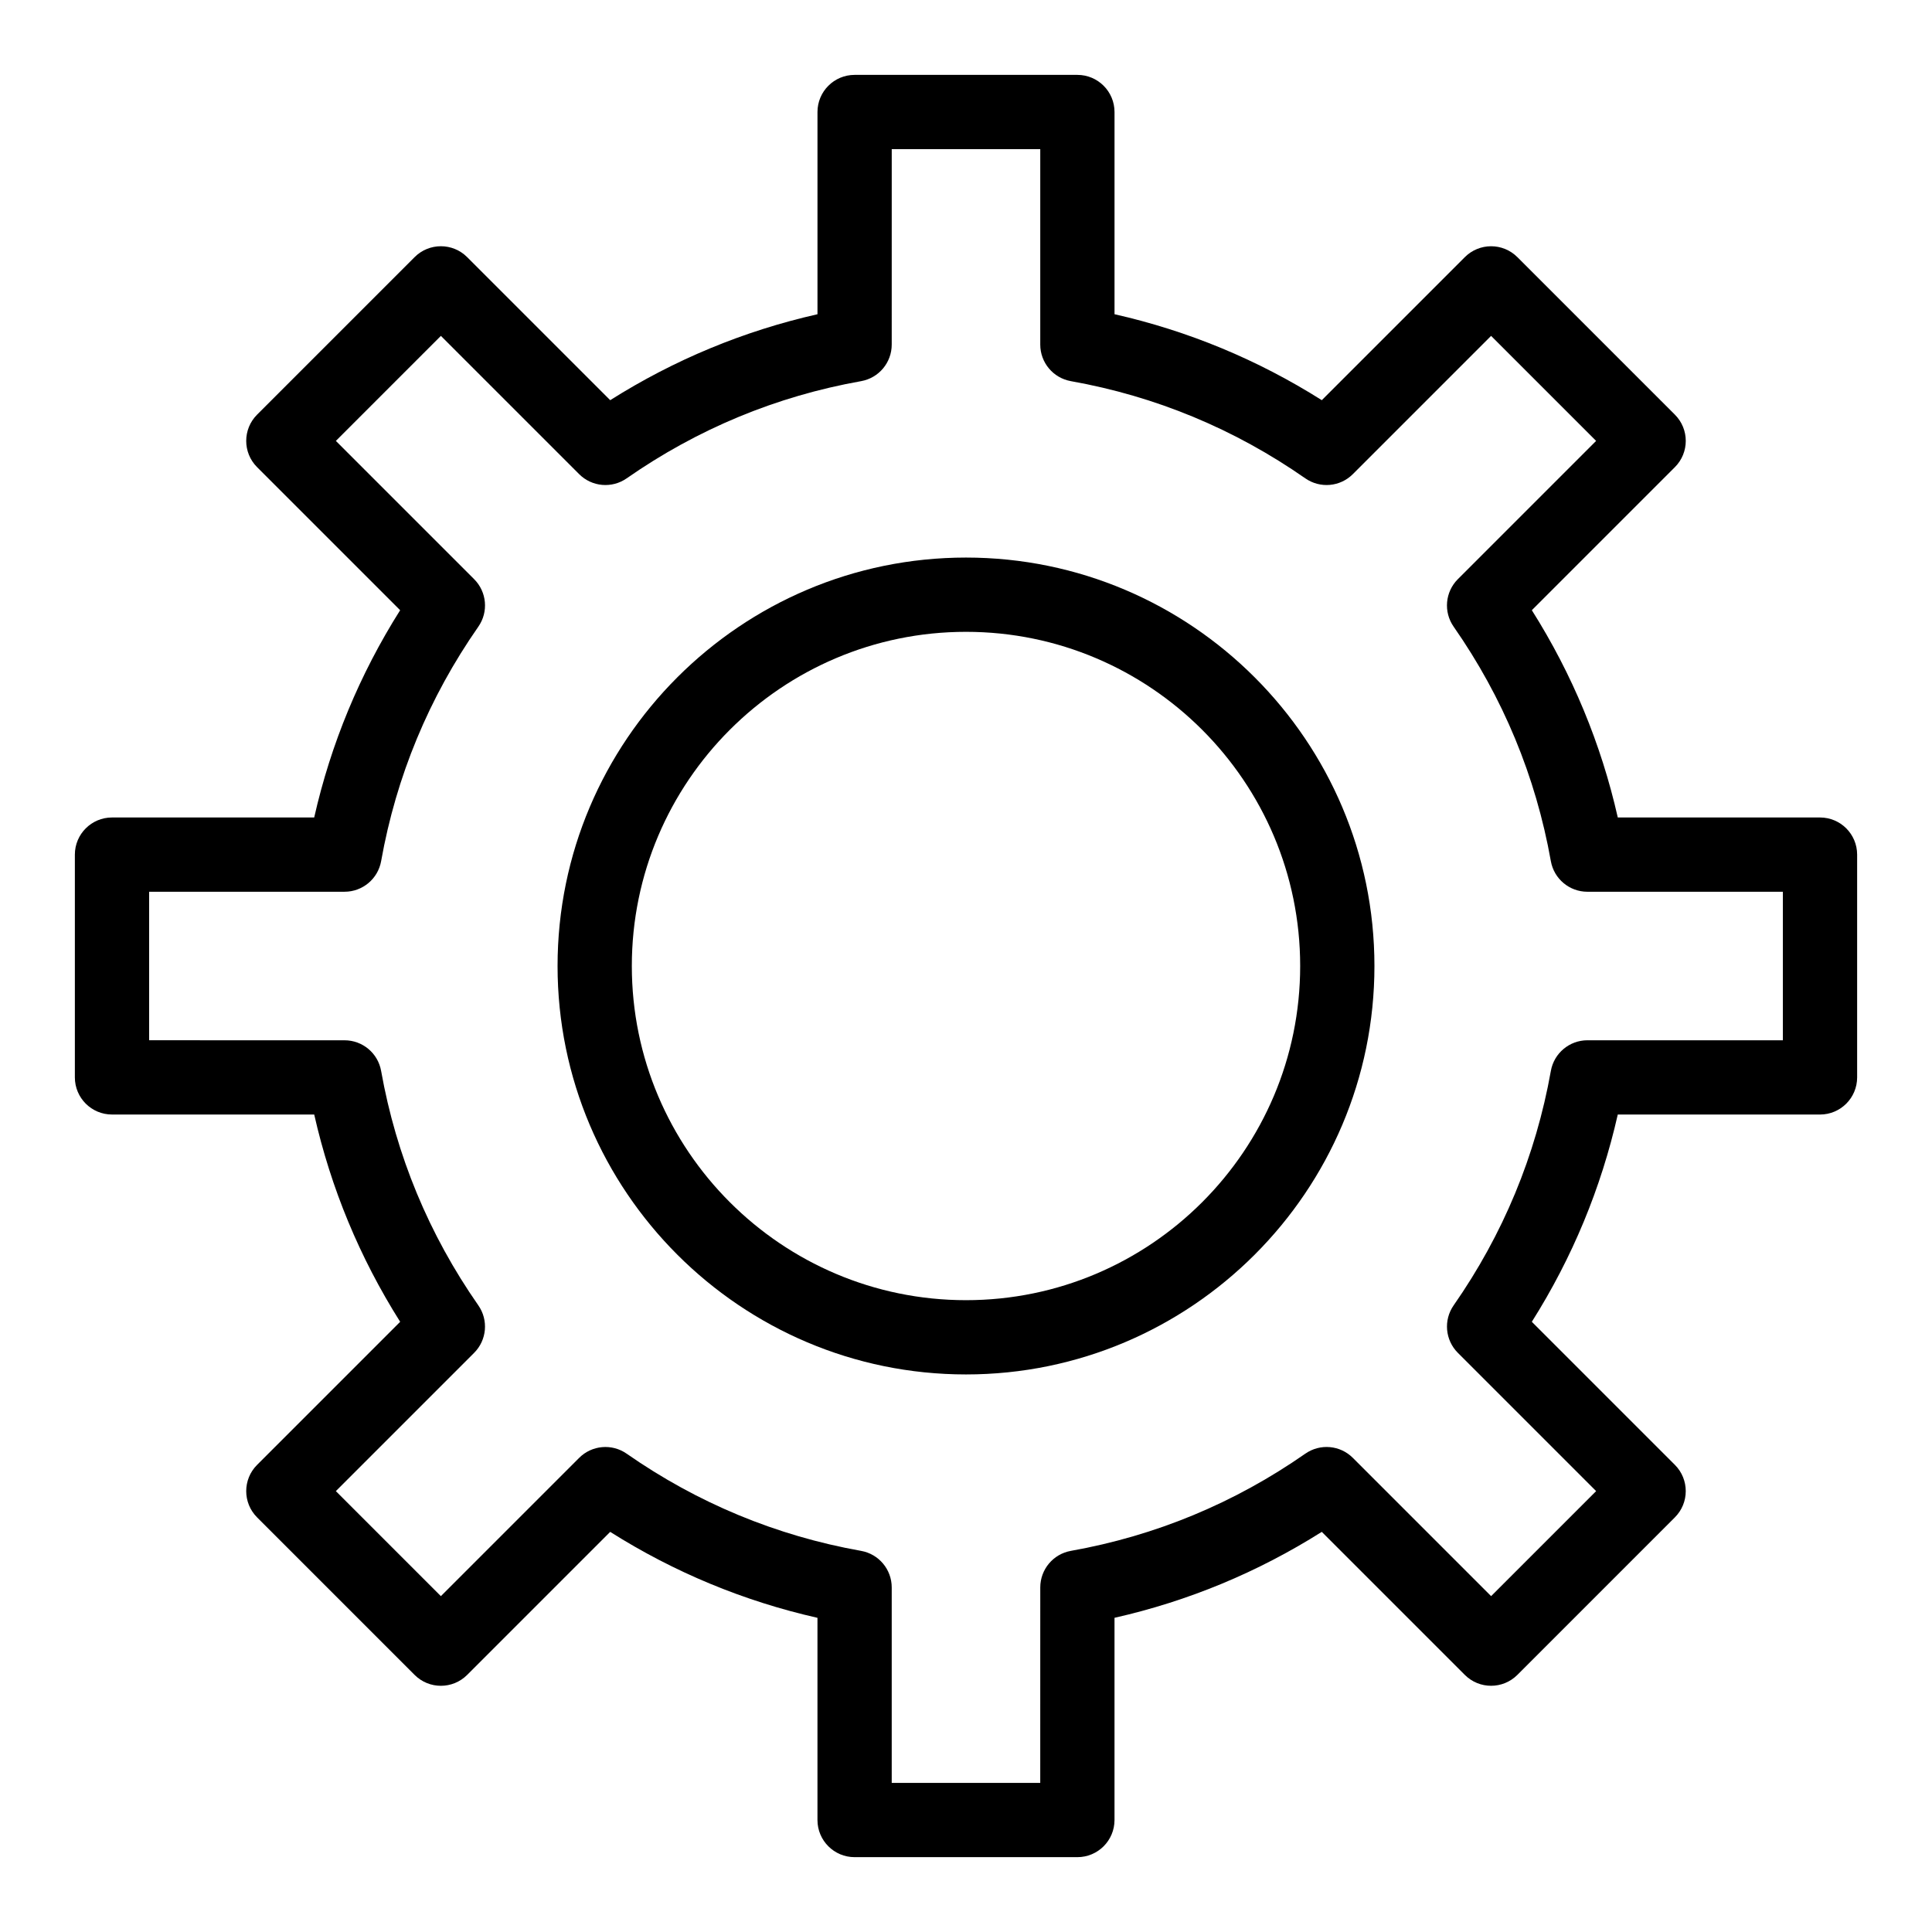 <?xml version="1.0" encoding="UTF-8"?>
<!-- The Best Svg Icon site in the world: iconSvg.co, Visit us! https://iconsvg.co -->
<svg fill="#000000" width="800px" height="800px" version="1.1" viewBox="144 144 512 512" xmlns="http://www.w3.org/2000/svg">
 <g>
  <path d="m400 291.76c-59.684 0-108.24 48.555-108.24 108.24 0 59.684 48.555 108.24 108.24 108.24 59.684 0 108.24-48.555 108.24-108.24-0.004-59.684-48.559-108.24-108.24-108.24zm0 196.8c-48.832 0-88.559-39.727-88.559-88.559s39.727-88.559 88.559-88.559 88.559 39.727 88.559 88.559-39.727 88.559-88.559 88.559z"/>
  <path d="m626.32 360.64h-53.59c-4.418-19.531-12.055-37.945-22.777-54.93l37.91-37.91c3.844-3.844 3.844-10.074 0-13.914l-41.746-41.746c-3.844-3.844-10.074-3.84-13.918 0l-37.91 37.91c-16.984-10.727-35.402-18.363-54.93-22.781v-53.586c0-5.434-4.406-9.84-9.84-9.84h-59.039c-5.434 0-9.84 4.406-9.84 9.84v53.59c-19.531 4.418-37.945 12.055-54.93 22.777l-37.914-37.914c-3.844-3.844-10.074-3.844-13.918 0l-41.746 41.746c-3.844 3.844-3.844 10.074 0 13.918l37.91 37.91c-10.723 16.984-18.359 35.402-22.777 54.93h-53.586c-5.434 0-9.84 4.406-9.84 9.84v59.039c0 5.434 4.406 9.84 9.84 9.84h53.59c4.418 19.531 12.055 37.945 22.777 54.93l-37.914 37.914c-3.844 3.844-3.844 10.074 0 13.918l41.746 41.75c3.84 3.84 10.074 3.84 13.918 0l37.91-37.91c16.984 10.723 35.402 18.359 54.93 22.777v53.586c0 5.434 4.406 9.84 9.84 9.84h59.039c5.434 0 9.84-4.406 9.84-9.84v-53.59c19.531-4.418 37.945-12.055 54.93-22.777l37.91 37.91c3.844 3.84 10.07 3.84 13.918 0l41.746-41.75c3.844-3.844 3.84-10.074 0-13.918l-37.91-37.91c10.723-16.984 18.359-35.402 22.777-54.93l53.594 0.004c5.434 0 9.84-4.406 9.84-9.84v-59.039c0-5.438-4.406-9.844-9.84-9.844zm-9.84 59.043h-51.797c-4.769 0-8.852 3.422-9.688 8.113-3.996 22.445-12.664 43.348-25.762 62.133-2.727 3.91-2.258 9.215 1.113 12.586l36.645 36.645-27.832 27.832-36.645-36.645c-3.371-3.371-8.672-3.84-12.586-1.113-18.785 13.098-39.691 21.766-62.133 25.762-4.695 0.836-8.113 4.918-8.113 9.688l-0.008 51.801h-39.359v-51.797c0-4.769-3.418-8.852-8.113-9.688-22.445-3.996-43.348-12.664-62.137-25.762-3.91-2.727-9.215-2.258-12.586 1.113l-36.645 36.645-27.832-27.832 36.645-36.645c3.371-3.371 3.84-8.676 1.113-12.586-13.098-18.785-21.766-39.688-25.762-62.133-0.836-4.695-4.918-8.113-9.688-8.113l-51.793-0.008v-39.359h51.797c4.769 0 8.852-3.422 9.688-8.113 3.996-22.445 12.664-43.348 25.762-62.133 2.727-3.91 2.258-9.215-1.113-12.586l-36.645-36.645 27.832-27.832 36.645 36.645c3.371 3.371 8.676 3.84 12.586 1.113 18.785-13.098 39.691-21.766 62.133-25.762 4.695-0.836 8.113-4.918 8.113-9.688l0.004-51.797h39.359v51.797c0 4.769 3.422 8.852 8.113 9.688 22.445 3.996 43.348 12.664 62.133 25.762 3.914 2.727 9.215 2.258 12.586-1.113l36.645-36.645 27.832 27.832-36.645 36.645c-3.371 3.371-3.84 8.676-1.113 12.586 13.098 18.785 21.766 39.691 25.762 62.137 0.836 4.695 4.918 8.113 9.688 8.113h51.801z"/>
 </g>
</svg>